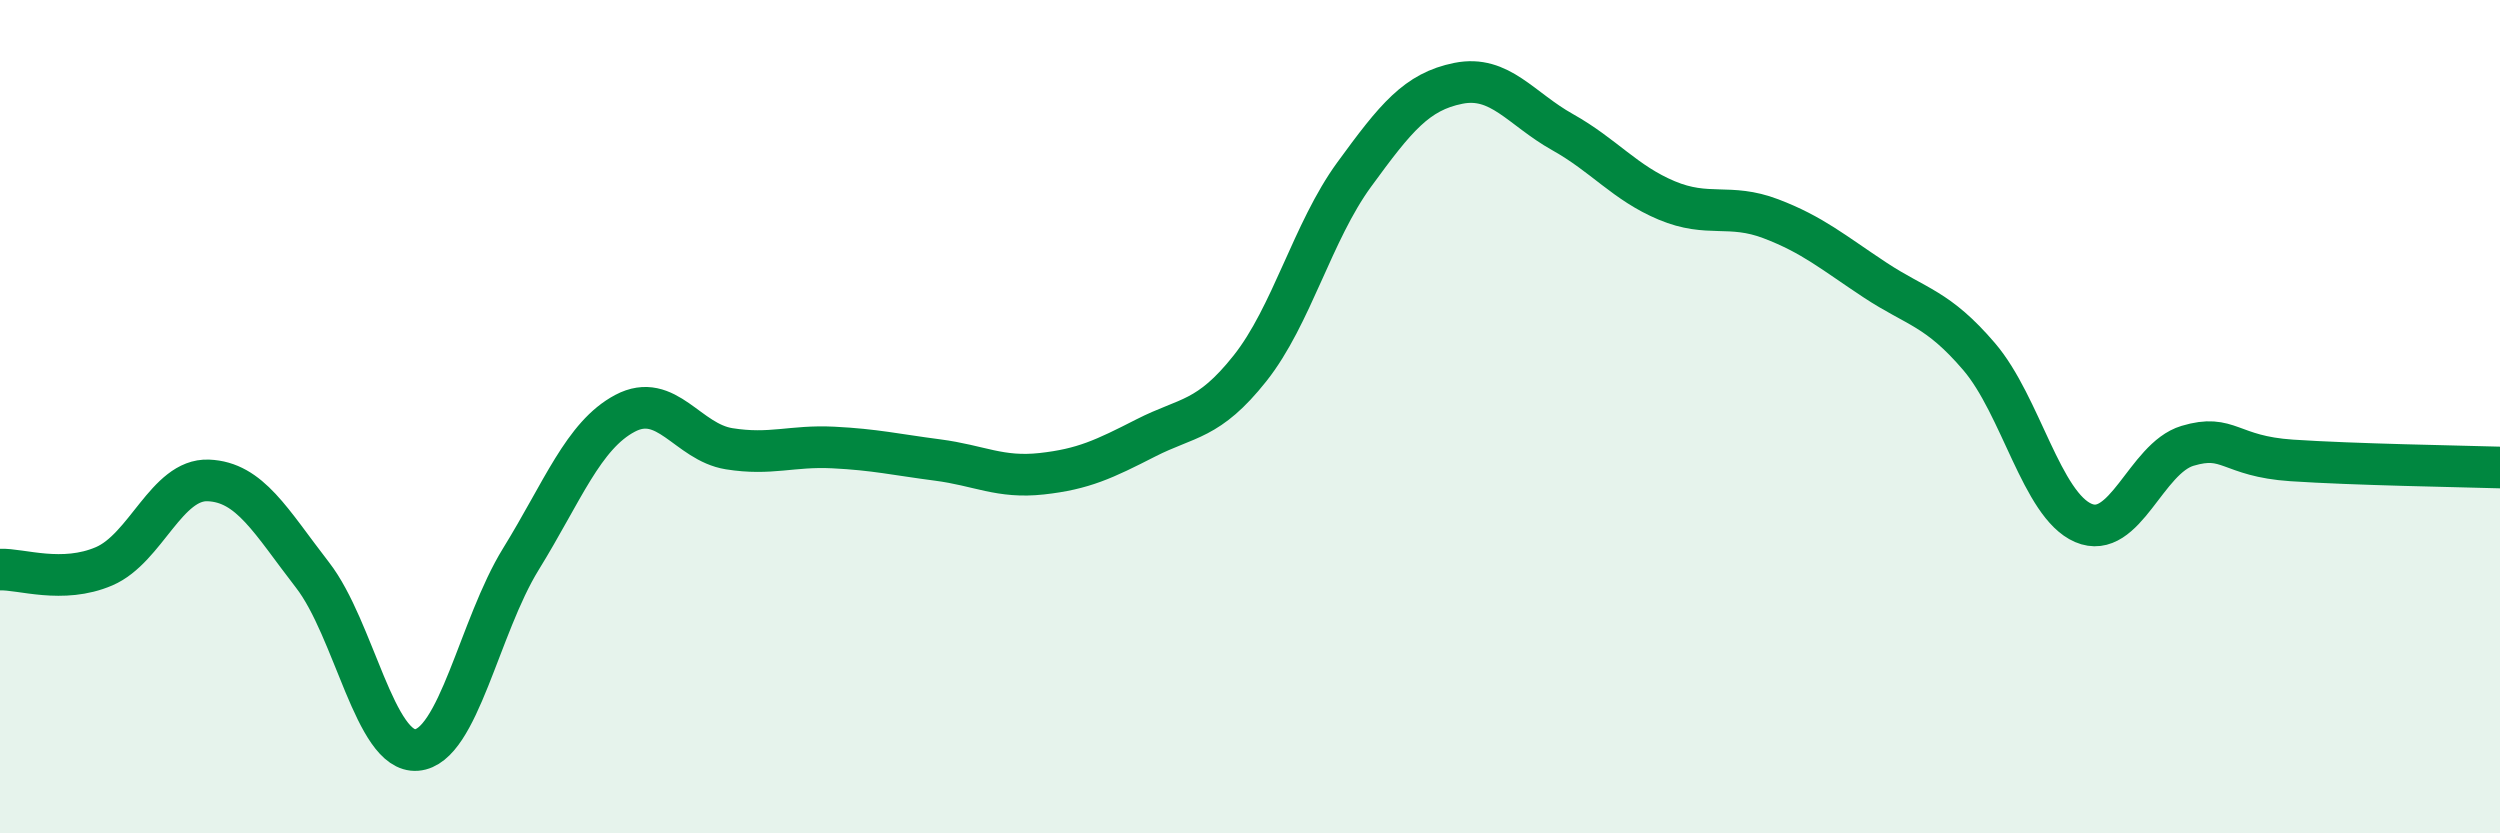 
    <svg width="60" height="20" viewBox="0 0 60 20" xmlns="http://www.w3.org/2000/svg">
      <path
        d="M 0,13.67 C 0.5,13.65 1.5,14.02 2.5,13.59 C 3.5,13.16 4,11.49 5,11.53 C 6,11.57 6.5,12.51 7.5,13.8 C 8.5,15.09 9,18.08 10,18 C 11,17.92 11.5,15.04 12.5,13.42 C 13.5,11.8 14,10.45 15,9.92 C 16,9.39 16.5,10.61 17.5,10.77 C 18.5,10.93 19,10.69 20,10.74 C 21,10.79 21.5,10.91 22.5,11.04 C 23.5,11.17 24,11.48 25,11.37 C 26,11.26 26.5,11.02 27.5,10.51 C 28.5,10 29,10.1 30,8.84 C 31,7.58 31.5,5.56 32.5,4.19 C 33.5,2.82 34,2.2 35,2 C 36,1.8 36.5,2.61 37.5,3.17 C 38.5,3.73 39,4.39 40,4.81 C 41,5.23 41.5,4.87 42.5,5.25 C 43.5,5.63 44,6.06 45,6.72 C 46,7.38 46.5,7.39 47.5,8.56 C 48.5,9.73 49,12.12 50,12.55 C 51,12.98 51.5,11 52.5,10.7 C 53.5,10.4 53.5,10.95 55,11.05 C 56.5,11.15 59,11.19 60,11.22L60 20L0 20Z"
        fill="#008740"
        opacity="0.1"
        stroke-linecap="round"
        stroke-linejoin="round"
      />
      <path
        d="M 0,13.67 C 0.5,13.65 1.5,14.02 2.5,13.59 C 3.5,13.16 4,11.49 5,11.53 C 6,11.57 6.5,12.51 7.5,13.8 C 8.5,15.09 9,18.08 10,18 C 11,17.92 11.5,15.04 12.5,13.42 C 13.5,11.8 14,10.45 15,9.92 C 16,9.39 16.5,10.61 17.5,10.77 C 18.5,10.93 19,10.69 20,10.74 C 21,10.79 21.5,10.91 22.5,11.04 C 23.5,11.17 24,11.48 25,11.37 C 26,11.26 26.5,11.02 27.5,10.51 C 28.5,10 29,10.1 30,8.84 C 31,7.58 31.5,5.56 32.5,4.19 C 33.5,2.82 34,2.2 35,2 C 36,1.8 36.5,2.61 37.5,3.17 C 38.5,3.73 39,4.39 40,4.81 C 41,5.23 41.5,4.87 42.5,5.25 C 43.5,5.63 44,6.06 45,6.72 C 46,7.38 46.5,7.39 47.5,8.56 C 48.5,9.73 49,12.12 50,12.55 C 51,12.98 51.5,11 52.5,10.7 C 53.5,10.4 53.5,10.95 55,11.05 C 56.5,11.15 59,11.19 60,11.22"
        stroke="#008740"
        stroke-width="1"
        fill="none"
        stroke-linecap="round"
        stroke-linejoin="round"
      />
    </svg>
  
